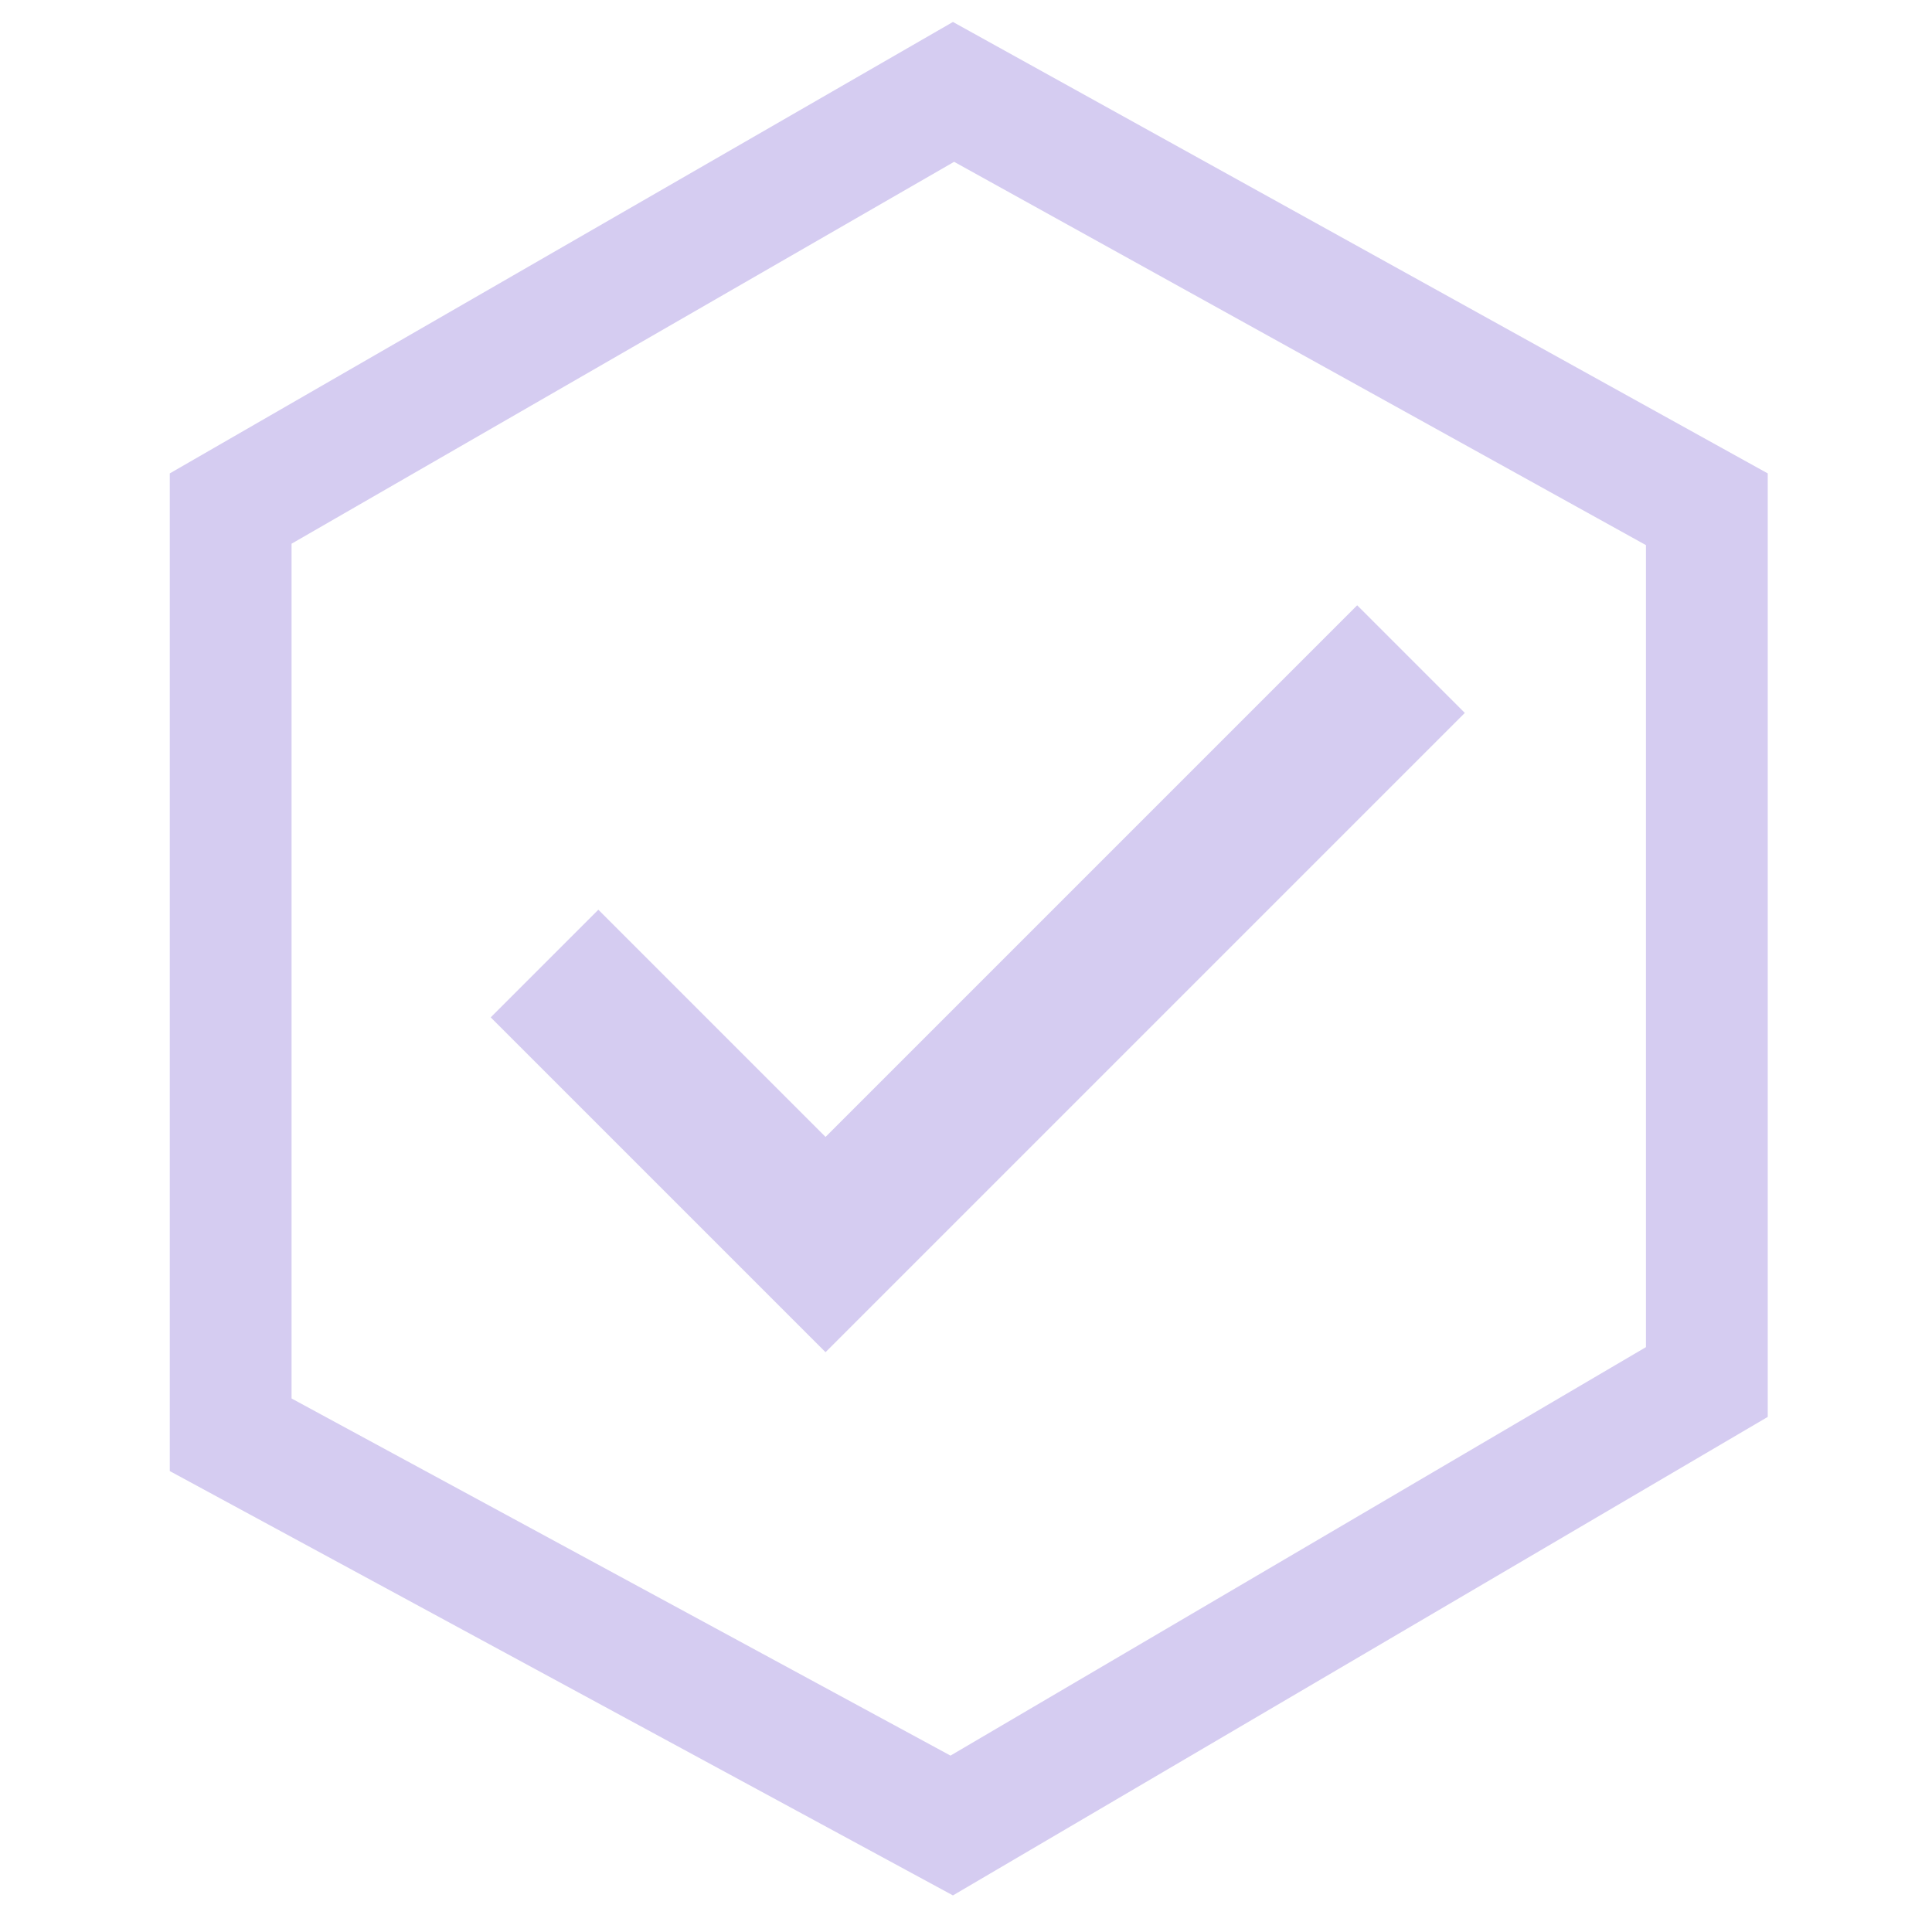 <svg width="33" height="33" viewBox="0 0 33 33" fill="none" xmlns="http://www.w3.org/2000/svg">
<path d="M30.194 8.086V24.202L16.277 32.375L2.9 25.127V8.086L16.277 0.375L30.194 8.086ZM4.98 9.287V23.887L16.235 29.987L28.114 23.01V9.311L16.297 2.764L4.98 9.287Z" fill="#D5CCF1"/>
<path d="M9.301 16.458L14.101 21.258L24.101 11.258" stroke="#D5CCF1" stroke-width="2.6"/>
</svg>
